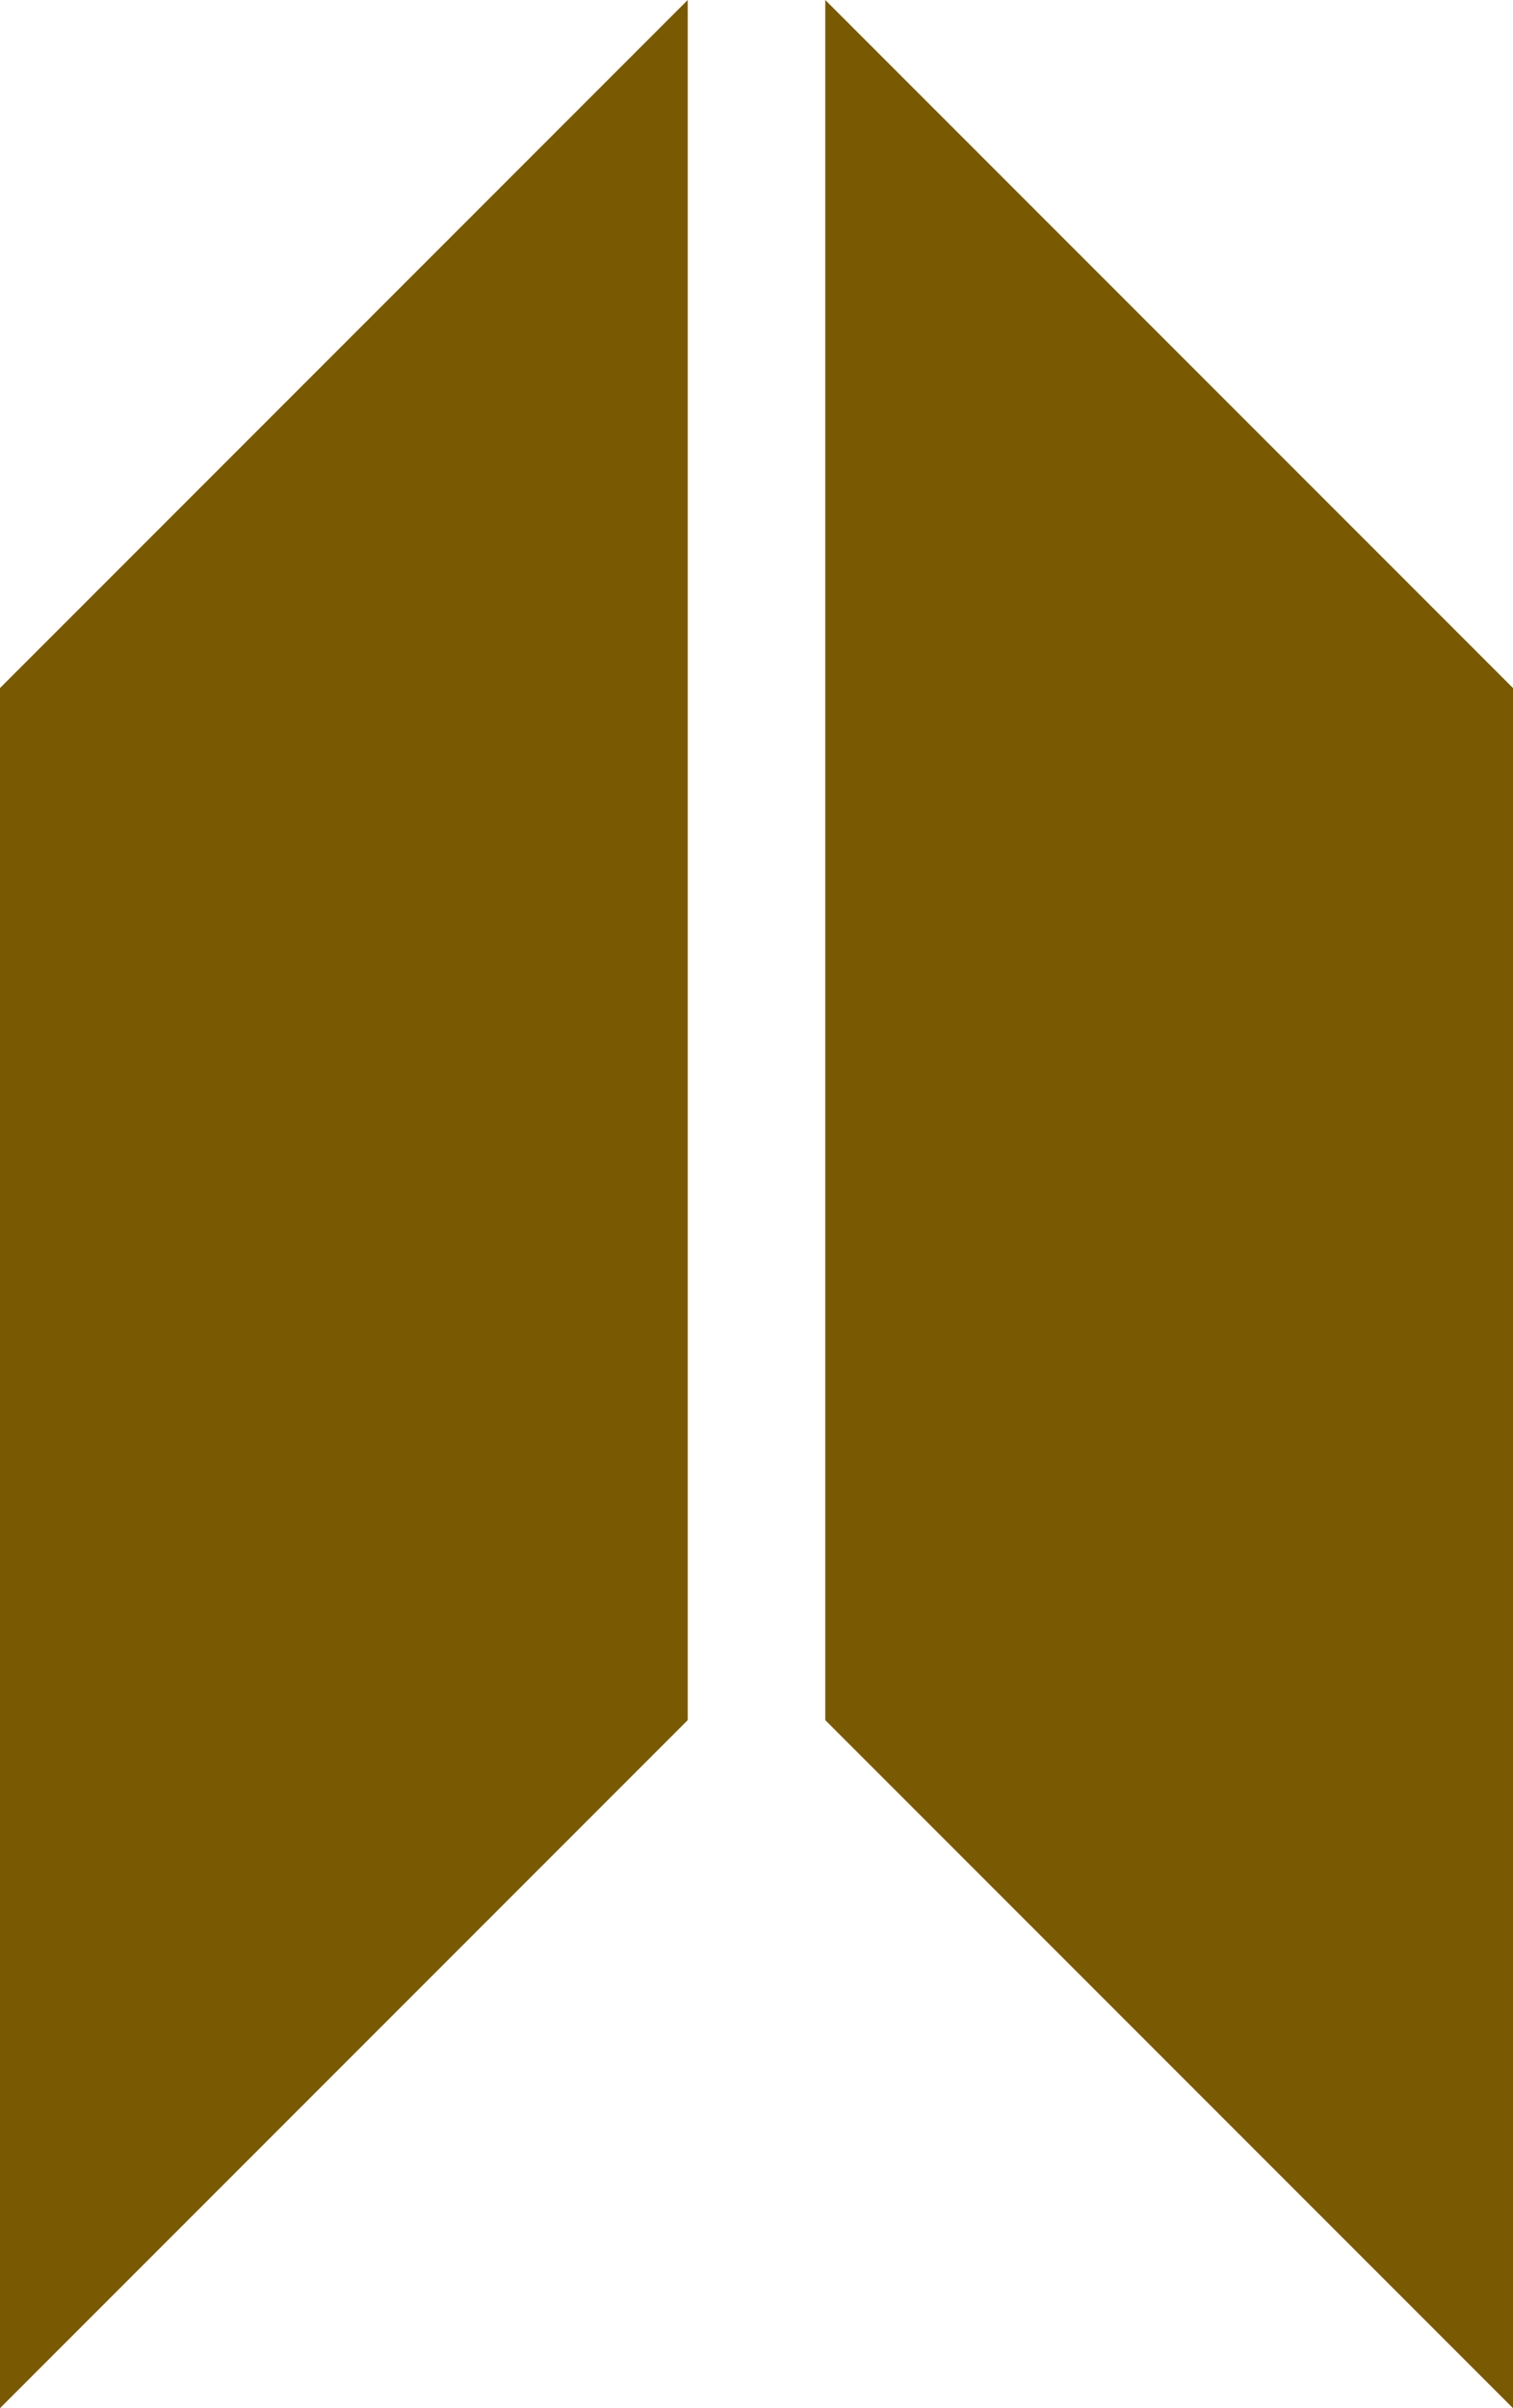 <svg xmlns="http://www.w3.org/2000/svg" viewBox="0 0 44 70"><defs><style>.cls-1{fill:#795902;}</style></defs><g id="レイヤー_2" data-name="レイヤー 2"><g id="レイヤー_2-2" data-name="レイヤー 2"><polygon class="cls-1" points="20 50 0 70 0 20 20 0 20 50"/><polygon class="cls-1" points="24 50 44 70 44 20 24 0 24 50"/></g></g></svg>